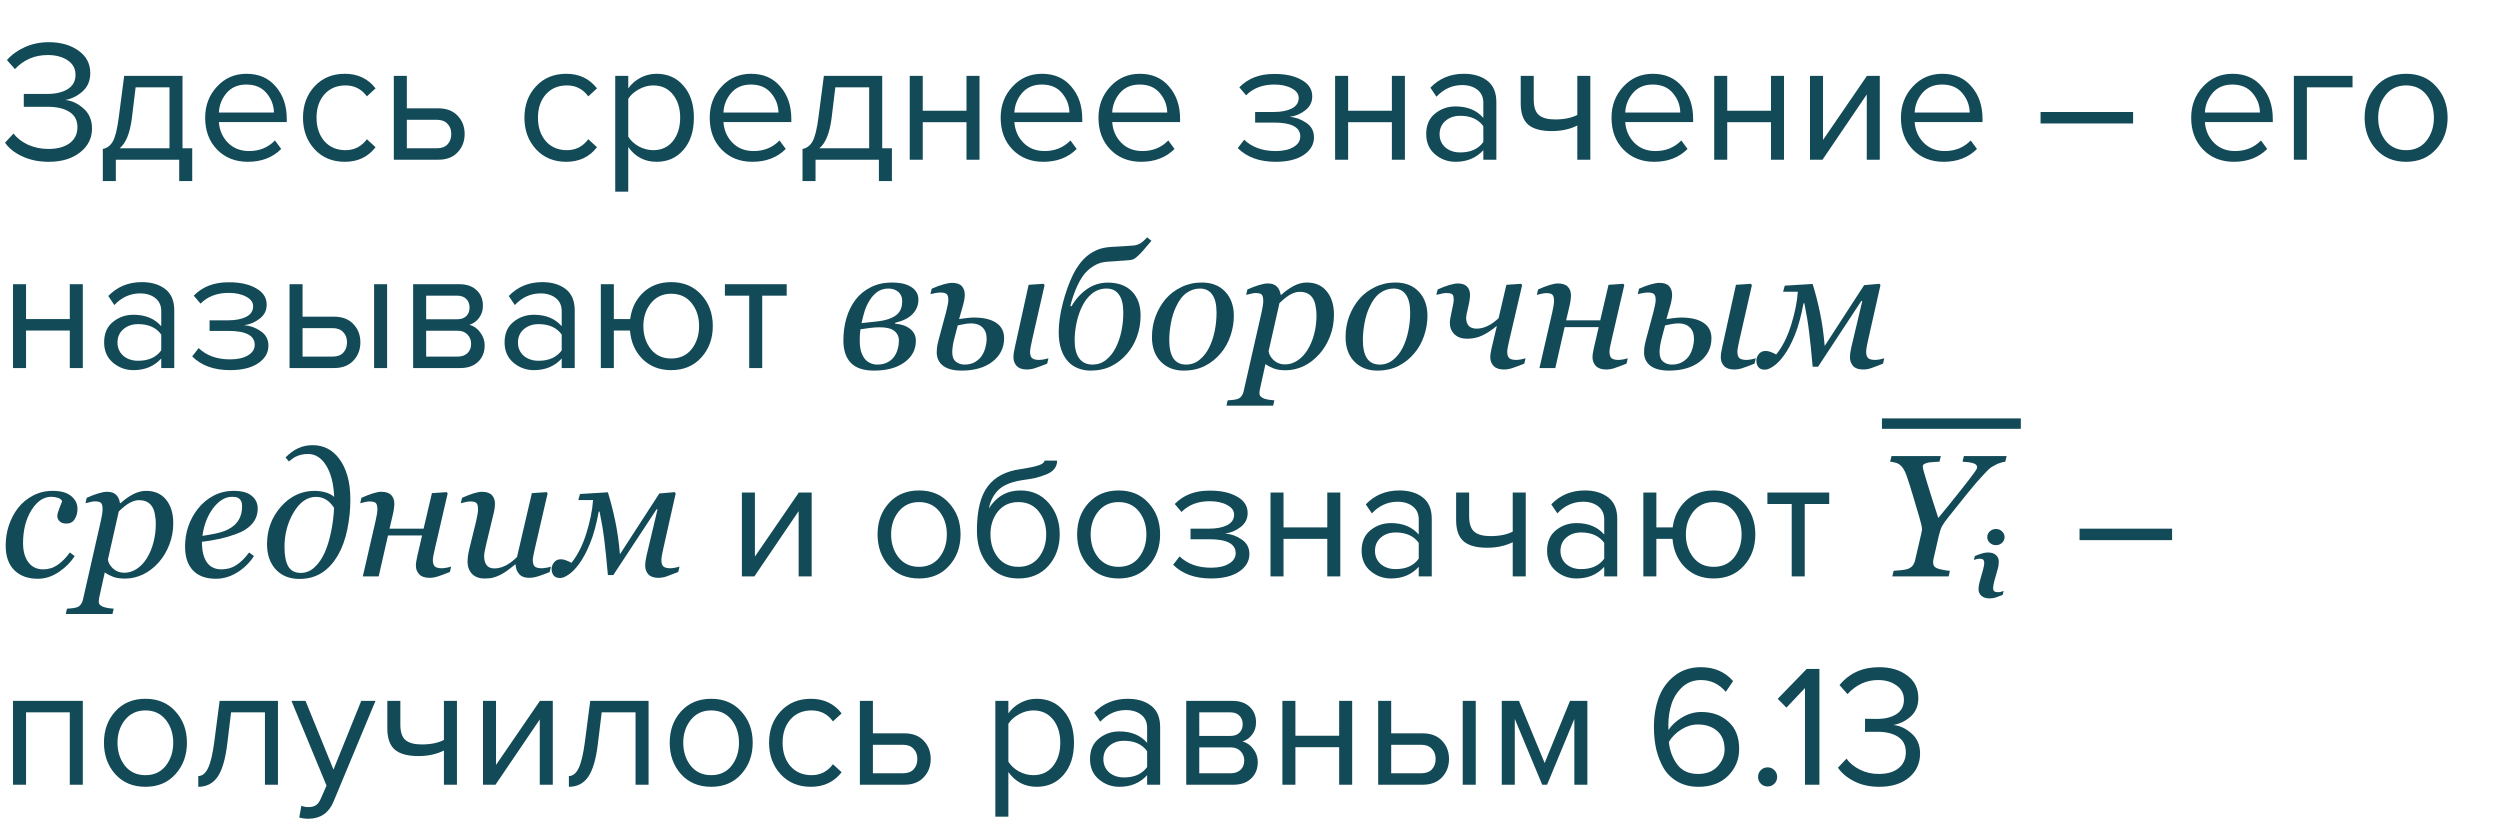 <?xml version="1.0" encoding="UTF-8"?> <svg xmlns="http://www.w3.org/2000/svg" width="360" height="120" viewBox="0 0 360 120" fill="none"> <path d="M7 23.3C5.6 23.3 4.342 23.042 3.225 22.525C2.108 22.008 1.275 21.35 0.725 20.55L1.95 19.225C2.45 19.892 3.15 20.433 4.05 20.85C4.967 21.25 5.933 21.45 6.95 21.45C8.25 21.45 9.275 21.175 10.025 20.625C10.775 20.058 11.15 19.292 11.15 18.325C11.15 17.325 10.758 16.583 9.975 16.1C9.208 15.617 8.158 15.375 6.825 15.375H3.425V13.525H6.825C8.008 13.525 8.975 13.3 9.725 12.85C10.492 12.383 10.875 11.692 10.875 10.775C10.875 9.875 10.492 9.175 9.725 8.675C8.975 8.175 8.025 7.925 6.875 7.925C4.992 7.925 3.417 8.6 2.15 9.95L1 8.65C1.667 7.883 2.517 7.267 3.55 6.8C4.6 6.317 5.758 6.075 7.025 6.075C8.725 6.075 10.142 6.475 11.275 7.275C12.425 8.075 13 9.158 13 10.525C13 11.625 12.625 12.508 11.875 13.175C11.142 13.825 10.317 14.233 9.4 14.4C10.317 14.483 11.183 14.883 12 15.6C12.833 16.317 13.25 17.283 13.25 18.5C13.25 19.9 12.675 21.05 11.525 21.95C10.375 22.85 8.867 23.3 7 23.3ZM14.806 26.075V21.45C15.422 21.333 15.905 20.967 16.256 20.35C16.605 19.717 16.889 18.558 17.105 16.875L17.881 10.925H26.28V21.35H27.68V26.075H25.805V23H16.68V26.075H14.806ZM19.53 12.575L18.98 17.1C18.697 19.217 18.114 20.633 17.23 21.35H24.405V12.575H19.53ZM35.694 23.3C33.894 23.3 32.419 22.717 31.269 21.55C30.119 20.367 29.544 18.833 29.544 16.95C29.544 15.183 30.111 13.692 31.244 12.475C32.377 11.242 33.794 10.625 35.494 10.625C37.278 10.625 38.686 11.242 39.719 12.475C40.769 13.692 41.294 15.233 41.294 17.1V17.575H31.519C31.602 18.758 32.036 19.75 32.819 20.55C33.602 21.35 34.619 21.75 35.869 21.75C37.369 21.75 38.611 21.242 39.594 20.225L40.494 21.45C39.261 22.683 37.661 23.3 35.694 23.3ZM39.444 16.2C39.428 15.167 39.078 14.242 38.394 13.425C37.711 12.592 36.736 12.175 35.469 12.175C34.269 12.175 33.319 12.583 32.619 13.4C31.936 14.217 31.569 15.15 31.519 16.2H39.444ZM49.656 23.3C47.873 23.3 46.423 22.7 45.306 21.5C44.189 20.283 43.631 18.767 43.631 16.95C43.631 15.133 44.189 13.625 45.306 12.425C46.423 11.225 47.873 10.625 49.656 10.625C51.523 10.625 52.998 11.325 54.081 12.725L52.831 13.875C52.064 12.825 51.039 12.3 49.756 12.3C48.489 12.3 47.473 12.733 46.706 13.6C45.956 14.467 45.581 15.583 45.581 16.95C45.581 18.317 45.956 19.442 46.706 20.325C47.473 21.192 48.489 21.625 49.756 21.625C51.023 21.625 52.048 21.1 52.831 20.05L54.081 21.2C52.998 22.6 51.523 23.3 49.656 23.3ZM56.709 10.925H58.584V15.6H63.109C64.309 15.6 65.242 15.958 65.909 16.675C66.576 17.375 66.909 18.25 66.909 19.3C66.909 20.35 66.567 21.233 65.884 21.95C65.217 22.65 64.292 23 63.109 23H56.709V10.925ZM62.909 17.25H58.584V21.35H62.909C63.576 21.35 64.084 21.167 64.434 20.8C64.801 20.417 64.984 19.917 64.984 19.3C64.984 18.683 64.801 18.192 64.434 17.825C64.084 17.442 63.576 17.25 62.909 17.25ZM81.541 23.3C79.757 23.3 78.308 22.7 77.191 21.5C76.074 20.283 75.516 18.767 75.516 16.95C75.516 15.133 76.074 13.625 77.191 12.425C78.308 11.225 79.757 10.625 81.541 10.625C83.407 10.625 84.882 11.325 85.966 12.725L84.716 13.875C83.949 12.825 82.924 12.3 81.641 12.3C80.374 12.3 79.358 12.733 78.591 13.6C77.841 14.467 77.466 15.583 77.466 16.95C77.466 18.317 77.841 19.442 78.591 20.325C79.358 21.192 80.374 21.625 81.641 21.625C82.907 21.625 83.933 21.1 84.716 20.05L85.966 21.2C84.882 22.6 83.407 23.3 81.541 23.3ZM94.544 23.3C92.844 23.3 91.485 22.592 90.469 21.175V27.6H88.594V10.925H90.469V12.725C90.919 12.092 91.502 11.583 92.219 11.2C92.935 10.817 93.71 10.625 94.544 10.625C96.144 10.625 97.435 11.2 98.419 12.35C99.419 13.483 99.919 15.017 99.919 16.95C99.919 18.883 99.419 20.425 98.419 21.575C97.435 22.725 96.144 23.3 94.544 23.3ZM94.069 21.625C95.252 21.625 96.194 21.192 96.894 20.325C97.594 19.442 97.944 18.317 97.944 16.95C97.944 15.583 97.594 14.467 96.894 13.6C96.194 12.733 95.252 12.3 94.069 12.3C93.352 12.3 92.652 12.492 91.969 12.875C91.302 13.242 90.802 13.692 90.469 14.225V19.675C90.802 20.225 91.302 20.692 91.969 21.075C92.652 21.442 93.352 21.625 94.069 21.625ZM108.35 23.3C106.55 23.3 105.075 22.717 103.925 21.55C102.775 20.367 102.2 18.833 102.2 16.95C102.2 15.183 102.767 13.692 103.9 12.475C105.034 11.242 106.45 10.625 108.15 10.625C109.934 10.625 111.342 11.242 112.375 12.475C113.425 13.692 113.95 15.233 113.95 17.1V17.575H104.175C104.259 18.758 104.692 19.75 105.475 20.55C106.259 21.35 107.275 21.75 108.525 21.75C110.025 21.75 111.267 21.242 112.25 20.225L113.15 21.45C111.917 22.683 110.317 23.3 108.35 23.3ZM112.1 16.2C112.084 15.167 111.734 14.242 111.05 13.425C110.367 12.592 109.392 12.175 108.125 12.175C106.925 12.175 105.975 12.583 105.275 13.4C104.592 14.217 104.225 15.15 104.175 16.2H112.1ZM115.562 26.075V21.45C116.179 21.333 116.662 20.967 117.012 20.35C117.362 19.717 117.646 18.558 117.862 16.875L118.637 10.925H127.037V21.35H128.437V26.075H126.562V23H117.437V26.075H115.562ZM120.287 12.575L119.737 17.1C119.454 19.217 118.871 20.633 117.987 21.35H125.162V12.575H120.287ZM132.876 23H131.001V10.925H132.876V15.95H139.176V10.925H141.051V23H139.176V17.6H132.876V23ZM150.245 23.3C148.445 23.3 146.97 22.717 145.82 21.55C144.67 20.367 144.095 18.833 144.095 16.95C144.095 15.183 144.662 13.692 145.795 12.475C146.928 11.242 148.345 10.625 150.045 10.625C151.828 10.625 153.237 11.242 154.27 12.475C155.32 13.692 155.845 15.233 155.845 17.1V17.575H146.07C146.153 18.758 146.587 19.75 147.37 20.55C148.153 21.35 149.17 21.75 150.42 21.75C151.92 21.75 153.162 21.242 154.145 20.225L155.045 21.45C153.812 22.683 152.212 23.3 150.245 23.3ZM153.995 16.2C153.978 15.167 153.628 14.242 152.945 13.425C152.262 12.592 151.287 12.175 150.02 12.175C148.82 12.175 147.87 12.583 147.17 13.4C146.487 14.217 146.12 15.15 146.07 16.2H153.995ZM164.332 23.3C162.532 23.3 161.057 22.717 159.907 21.55C158.757 20.367 158.182 18.833 158.182 16.95C158.182 15.183 158.749 13.692 159.882 12.475C161.015 11.242 162.432 10.625 164.132 10.625C165.915 10.625 167.324 11.242 168.357 12.475C169.407 13.692 169.932 15.233 169.932 17.1V17.575H160.157C160.24 18.758 160.674 19.75 161.457 20.55C162.24 21.35 163.257 21.75 164.507 21.75C166.007 21.75 167.249 21.242 168.232 20.225L169.132 21.45C167.899 22.683 166.299 23.3 164.332 23.3ZM168.082 16.2C168.065 15.167 167.715 14.242 167.032 13.425C166.349 12.592 165.374 12.175 164.107 12.175C162.907 12.175 161.957 12.583 161.257 13.4C160.574 14.217 160.207 15.15 160.157 16.2H168.082ZM183.689 23.3C181.372 23.3 179.556 22.642 178.239 21.325L179.164 20.125C180.297 21.208 181.806 21.75 183.689 21.75C184.772 21.75 185.631 21.558 186.264 21.175C186.914 20.792 187.239 20.283 187.239 19.65C187.239 18.317 185.972 17.65 183.439 17.65H180.739V16.125H183.439C184.489 16.125 185.347 15.958 186.014 15.625C186.681 15.275 187.014 14.767 187.014 14.1C187.014 13.533 186.681 13.075 186.014 12.725C185.347 12.358 184.506 12.175 183.489 12.175C181.806 12.175 180.456 12.692 179.439 13.725L178.464 12.575C179.714 11.292 181.364 10.65 183.414 10.65C185.064 10.633 186.397 10.917 187.414 11.5C188.447 12.067 188.964 12.858 188.964 13.875C188.964 14.708 188.622 15.383 187.939 15.9C187.272 16.417 186.531 16.725 185.714 16.825C186.564 16.892 187.356 17.175 188.089 17.675C188.839 18.175 189.214 18.875 189.214 19.775C189.214 20.808 188.714 21.658 187.714 22.325C186.731 22.975 185.389 23.3 183.689 23.3ZM194.131 23H192.256V10.925H194.131V15.95H200.431V10.925H202.306V23H200.431V17.6H194.131V23ZM215.475 23H213.6V21.625C212.583 22.742 211.25 23.3 209.6 23.3C208.483 23.3 207.5 22.942 206.65 22.225C205.8 21.508 205.375 20.533 205.375 19.3C205.375 18.033 205.791 17.058 206.625 16.375C207.475 15.675 208.466 15.325 209.6 15.325C211.316 15.325 212.65 15.875 213.6 16.975V14.8C213.6 14 213.316 13.375 212.75 12.925C212.183 12.475 211.45 12.25 210.55 12.25C209.133 12.25 207.9 12.808 206.85 13.925L205.975 12.625C207.258 11.292 208.866 10.625 210.8 10.625C212.183 10.625 213.308 10.958 214.175 11.625C215.041 12.292 215.475 13.317 215.475 14.7V23ZM210.275 21.95C211.775 21.95 212.883 21.45 213.6 20.45V18.175C212.883 17.175 211.775 16.675 210.275 16.675C209.408 16.675 208.691 16.925 208.125 17.425C207.575 17.908 207.3 18.542 207.3 19.325C207.3 20.092 207.575 20.725 208.125 21.225C208.691 21.708 209.408 21.95 210.275 21.95ZM218.983 10.925H220.858V14.325C220.858 15.408 221.108 16.158 221.608 16.575C222.108 16.992 222.883 17.2 223.933 17.2C225.233 17.2 226.3 16.983 227.133 16.55V10.925H229.008V23H227.133V18.075C226.067 18.608 224.842 18.875 223.458 18.875C221.892 18.875 220.75 18.558 220.033 17.925C219.333 17.292 218.983 16.283 218.983 14.9V10.925ZM238.209 23.3C236.409 23.3 234.934 22.717 233.784 21.55C232.634 20.367 232.059 18.833 232.059 16.95C232.059 15.183 232.625 13.692 233.759 12.475C234.892 11.242 236.309 10.625 238.009 10.625C239.792 10.625 241.2 11.242 242.234 12.475C243.284 13.692 243.809 15.233 243.809 17.1V17.575H234.034C234.117 18.758 234.55 19.75 235.334 20.55C236.117 21.35 237.134 21.75 238.384 21.75C239.884 21.75 241.125 21.242 242.109 20.225L243.009 21.45C241.775 22.683 240.175 23.3 238.209 23.3ZM241.959 16.2C241.942 15.167 241.592 14.242 240.909 13.425C240.225 12.592 239.25 12.175 237.984 12.175C236.784 12.175 235.834 12.583 235.134 13.4C234.45 14.217 234.084 15.15 234.034 16.2H241.959ZM248.721 23H246.846V10.925H248.721V15.95H255.021V10.925H256.896V23H255.021V17.6H248.721V23ZM262.44 23H260.64V10.925H262.515V20.15L268.84 10.925H270.69V23H268.815V13.6L262.44 23ZM279.884 23.3C278.084 23.3 276.609 22.717 275.459 21.55C274.309 20.367 273.734 18.833 273.734 16.95C273.734 15.183 274.3 13.692 275.434 12.475C276.567 11.242 277.984 10.625 279.684 10.625C281.467 10.625 282.875 11.242 283.909 12.475C284.959 13.692 285.484 15.233 285.484 17.1V17.575H275.709C275.792 18.758 276.225 19.75 277.009 20.55C277.792 21.35 278.809 21.75 280.059 21.75C281.559 21.75 282.8 21.242 283.784 20.225L284.684 21.45C283.45 22.683 281.85 23.3 279.884 23.3ZM283.634 16.2C283.617 15.167 283.267 14.242 282.584 13.425C281.9 12.592 280.925 12.175 279.659 12.175C278.459 12.175 277.509 12.583 276.809 13.4C276.125 14.217 275.759 15.15 275.709 16.2H283.634ZM307.166 17.775H293.841V16.125H307.166V17.775ZM321.68 23.3C319.88 23.3 318.405 22.717 317.255 21.55C316.105 20.367 315.53 18.833 315.53 16.95C315.53 15.183 316.097 13.692 317.23 12.475C318.364 11.242 319.78 10.625 321.48 10.625C323.264 10.625 324.672 11.242 325.705 12.475C326.755 13.692 327.28 15.233 327.28 17.1V17.575H317.505C317.589 18.758 318.022 19.75 318.805 20.55C319.589 21.35 320.605 21.75 321.855 21.75C323.355 21.75 324.597 21.242 325.58 20.225L326.48 21.45C325.247 22.683 323.647 23.3 321.68 23.3ZM325.43 16.2C325.414 15.167 325.064 14.242 324.38 13.425C323.697 12.592 322.722 12.175 321.455 12.175C320.255 12.175 319.305 12.583 318.605 13.4C317.922 14.217 317.555 15.15 317.505 16.2H325.43ZM338.767 10.925V12.575H332.192V23H330.317V10.925H338.767ZM350.806 21.475C349.723 22.692 348.281 23.3 346.481 23.3C344.681 23.3 343.231 22.692 342.131 21.475C341.048 20.258 340.506 18.75 340.506 16.95C340.506 15.15 341.048 13.65 342.131 12.45C343.231 11.233 344.681 10.625 346.481 10.625C348.281 10.625 349.723 11.233 350.806 12.45C351.906 13.65 352.456 15.15 352.456 16.95C352.456 18.75 351.906 20.258 350.806 21.475ZM343.531 20.275C344.264 21.175 345.248 21.625 346.481 21.625C347.714 21.625 348.689 21.175 349.406 20.275C350.123 19.358 350.481 18.25 350.481 16.95C350.481 15.65 350.123 14.55 349.406 13.65C348.689 12.75 347.714 12.3 346.481 12.3C345.248 12.3 344.264 12.758 343.531 13.675C342.814 14.575 342.456 15.667 342.456 16.95C342.456 18.25 342.814 19.358 343.531 20.275ZM3.75 53H1.875V40.925H3.75V45.95H10.05V40.925H11.925V53H10.05V47.6H3.75V53ZM25.094 53H23.219V51.625C22.202 52.742 20.869 53.3 19.219 53.3C18.102 53.3 17.119 52.942 16.269 52.225C15.419 51.508 14.994 50.533 14.994 49.3C14.994 48.033 15.411 47.058 16.244 46.375C17.094 45.675 18.086 45.325 19.219 45.325C20.936 45.325 22.269 45.875 23.219 46.975V44.8C23.219 44 22.936 43.375 22.369 42.925C21.802 42.475 21.069 42.25 20.169 42.25C18.752 42.25 17.519 42.808 16.469 43.925L15.594 42.625C16.877 41.292 18.486 40.625 20.419 40.625C21.802 40.625 22.927 40.958 23.794 41.625C24.661 42.292 25.094 43.317 25.094 44.7V53ZM19.894 51.95C21.394 51.95 22.502 51.45 23.219 50.45V48.175C22.502 47.175 21.394 46.675 19.894 46.675C19.027 46.675 18.311 46.925 17.744 47.425C17.194 47.908 16.919 48.542 16.919 49.325C16.919 50.092 17.194 50.725 17.744 51.225C18.311 51.708 19.027 51.95 19.894 51.95ZM33.127 53.3C30.811 53.3 28.994 52.642 27.677 51.325L28.602 50.125C29.736 51.208 31.244 51.75 33.127 51.75C34.211 51.75 35.069 51.558 35.703 51.175C36.352 50.792 36.678 50.283 36.678 49.65C36.678 48.317 35.411 47.65 32.877 47.65H30.177V46.125H32.877C33.928 46.125 34.786 45.958 35.453 45.625C36.119 45.275 36.453 44.767 36.453 44.1C36.453 43.533 36.119 43.075 35.453 42.725C34.786 42.358 33.944 42.175 32.928 42.175C31.244 42.175 29.894 42.692 28.878 43.725L27.902 42.575C29.152 41.292 30.802 40.65 32.852 40.65C34.502 40.633 35.836 40.917 36.852 41.5C37.886 42.067 38.403 42.858 38.403 43.875C38.403 44.708 38.061 45.383 37.377 45.9C36.711 46.417 35.969 46.725 35.153 46.825C36.002 46.892 36.794 47.175 37.528 47.675C38.278 48.175 38.653 48.875 38.653 49.775C38.653 50.808 38.153 51.658 37.153 52.325C36.169 52.975 34.828 53.3 33.127 53.3ZM41.694 40.925H43.569V45.6H48.094C49.294 45.6 50.228 45.958 50.894 46.675C51.561 47.375 51.894 48.25 51.894 49.3C51.894 50.35 51.553 51.233 50.869 51.95C50.203 52.65 49.278 53 48.094 53H41.694V40.925ZM47.894 47.25H43.569V51.35H47.894C48.561 51.35 49.069 51.167 49.419 50.8C49.786 50.417 49.969 49.917 49.969 49.3C49.969 48.683 49.786 48.192 49.419 47.825C49.069 47.442 48.561 47.25 47.894 47.25ZM55.744 53H53.869V40.925H55.744V53ZM66.267 53H59.492V40.925H66.142C67.192 40.925 68.017 41.208 68.617 41.775C69.234 42.342 69.542 43.092 69.542 44.025C69.542 44.708 69.35 45.3 68.967 45.8C68.6 46.283 68.142 46.608 67.592 46.775C68.209 46.925 68.725 47.283 69.142 47.85C69.576 48.417 69.792 49.042 69.792 49.725C69.792 50.708 69.475 51.5 68.842 52.1C68.225 52.7 67.367 53 66.267 53ZM65.892 51.35C66.492 51.35 66.967 51.183 67.317 50.85C67.667 50.517 67.842 50.067 67.842 49.5C67.842 48.983 67.667 48.542 67.317 48.175C66.967 47.808 66.492 47.625 65.892 47.625H61.367V51.35H65.892ZM65.817 45.975C66.384 45.975 66.826 45.825 67.142 45.525C67.459 45.208 67.617 44.8 67.617 44.3C67.617 43.767 67.459 43.35 67.142 43.05C66.826 42.733 66.384 42.575 65.817 42.575H61.367V45.975H65.817ZM82.76 53H80.885V51.625C79.868 52.742 78.535 53.3 76.885 53.3C75.768 53.3 74.785 52.942 73.935 52.225C73.085 51.508 72.66 50.533 72.66 49.3C72.66 48.033 73.077 47.058 73.91 46.375C74.76 45.675 75.752 45.325 76.885 45.325C78.602 45.325 79.935 45.875 80.885 46.975V44.8C80.885 44 80.602 43.375 80.035 42.925C79.468 42.475 78.735 42.25 77.835 42.25C76.418 42.25 75.185 42.808 74.135 43.925L73.26 42.625C74.543 41.292 76.152 40.625 78.085 40.625C79.468 40.625 80.593 40.958 81.46 41.625C82.327 42.292 82.76 43.317 82.76 44.7V53ZM77.56 51.95C79.06 51.95 80.168 51.45 80.885 50.45V48.175C80.168 47.175 79.06 46.675 77.56 46.675C76.693 46.675 75.977 46.925 75.41 47.425C74.86 47.908 74.585 48.542 74.585 49.325C74.585 50.092 74.86 50.725 75.41 51.225C75.977 51.708 76.693 51.95 77.56 51.95ZM96.644 53.3C94.977 53.3 93.602 52.767 92.519 51.7C91.452 50.617 90.852 49.25 90.719 47.6H88.394V53H86.519V40.925H88.394V45.95H90.744C90.944 44.4 91.569 43.125 92.619 42.125C93.685 41.125 95.027 40.625 96.644 40.625C98.444 40.625 99.894 41.233 100.994 42.45C102.094 43.65 102.644 45.15 102.644 46.95C102.644 48.75 102.094 50.258 100.994 51.475C99.894 52.692 98.444 53.3 96.644 53.3ZM96.644 51.625C97.894 51.625 98.877 51.175 99.594 50.275C100.31 49.358 100.669 48.25 100.669 46.95C100.669 45.65 100.31 44.55 99.594 43.65C98.877 42.75 97.894 42.3 96.644 42.3C95.427 42.3 94.452 42.758 93.719 43.675C93.002 44.575 92.644 45.667 92.644 46.95C92.644 48.25 93.002 49.358 93.719 50.275C94.435 51.175 95.41 51.625 96.644 51.625ZM109.759 53H107.884V42.575H104.384V40.925H113.284V42.575H109.759V53ZM132.251 43.161C132.251 43.942 131.974 44.626 131.421 45.212C130.876 45.79 130.037 46.213 128.906 46.481L128.894 46.616C129.773 46.673 130.489 46.917 131.042 47.348C131.604 47.779 131.885 48.357 131.885 49.081C131.885 50.343 131.34 51.372 130.249 52.17C129.167 52.967 127.702 53.366 125.854 53.366C124.341 53.366 123.226 52.992 122.51 52.243C121.802 51.495 121.448 50.42 121.448 49.02C121.448 47.873 121.594 46.803 121.887 45.81C122.18 44.809 122.62 43.922 123.206 43.149C123.775 42.4 124.508 41.802 125.403 41.355C126.298 40.907 127.311 40.683 128.442 40.683C128.996 40.683 129.488 40.728 129.919 40.817C130.359 40.907 130.762 41.057 131.128 41.269C131.478 41.472 131.75 41.729 131.946 42.038C132.149 42.339 132.251 42.714 132.251 43.161ZM129.919 43.356C129.919 42.795 129.732 42.355 129.358 42.038C128.984 41.713 128.507 41.55 127.93 41.55C127.36 41.55 126.855 41.692 126.416 41.977C125.985 42.262 125.602 42.665 125.269 43.185C124.951 43.674 124.699 44.207 124.512 44.785C124.333 45.362 124.182 45.944 124.06 46.53L126.294 46.286C127.018 46.205 127.625 46.071 128.113 45.883C128.601 45.696 128.975 45.476 129.236 45.224C129.488 44.972 129.663 44.695 129.761 44.394C129.867 44.085 129.919 43.739 129.919 43.356ZM129.443 49.069C129.443 48.475 129.224 48.003 128.784 47.653C128.353 47.303 127.641 47.128 126.648 47.128C126.208 47.128 125.712 47.165 125.159 47.238C124.605 47.312 124.186 47.373 123.901 47.421C123.861 47.69 123.832 47.983 123.816 48.3C123.808 48.618 123.804 48.882 123.804 49.094C123.804 49.728 123.877 50.266 124.023 50.705C124.178 51.145 124.369 51.495 124.597 51.755C124.825 52.007 125.09 52.194 125.391 52.316C125.692 52.438 125.997 52.499 126.306 52.499C126.884 52.499 127.376 52.394 127.783 52.182C128.198 51.971 128.528 51.69 128.772 51.34C129 51.014 129.167 50.656 129.272 50.266C129.386 49.867 129.443 49.468 129.443 49.069ZM142.078 48.813C142.078 48.089 141.878 47.535 141.479 47.153C141.081 46.762 140.54 46.567 139.856 46.567C139.498 46.567 139.124 46.608 138.733 46.689C138.35 46.762 138.078 46.819 137.915 46.86L137.415 48.776C137.341 49.037 137.272 49.362 137.207 49.753C137.15 50.144 137.122 50.461 137.122 50.705C137.122 51.332 137.292 51.787 137.634 52.072C137.984 52.357 138.399 52.499 138.879 52.499C139.506 52.499 140.027 52.369 140.442 52.109C140.865 51.849 141.191 51.535 141.418 51.169C141.638 50.819 141.801 50.432 141.907 50.009C142.021 49.586 142.078 49.187 142.078 48.813ZM144.592 48.703C144.592 50.078 144.035 51.202 142.92 52.072C141.813 52.935 140.328 53.366 138.464 53.366C137.301 53.366 136.414 53.134 135.803 52.67C135.193 52.198 134.888 51.551 134.888 50.73C134.888 50.534 134.9 50.319 134.924 50.083C134.949 49.838 135.026 49.46 135.156 48.947L136.218 45.004C136.3 44.679 136.377 44.349 136.45 44.016C136.523 43.674 136.56 43.405 136.56 43.21C136.56 42.779 136.479 42.49 136.316 42.343C136.153 42.197 135.84 42.123 135.376 42.123C135.197 42.123 134.957 42.152 134.656 42.209C134.363 42.266 134.139 42.315 133.984 42.355L134.167 41.574C134.81 41.289 135.384 41.078 135.889 40.94C136.393 40.801 136.792 40.732 137.085 40.732C137.752 40.732 138.224 40.891 138.501 41.208C138.786 41.517 138.928 41.94 138.928 42.477C138.928 42.64 138.908 42.844 138.867 43.088C138.835 43.332 138.782 43.584 138.708 43.845L138.11 45.944C138.338 45.912 138.672 45.867 139.111 45.81C139.551 45.753 139.925 45.725 140.234 45.725C141.618 45.725 142.688 45.977 143.445 46.481C144.21 46.986 144.592 47.727 144.592 48.703ZM150.977 51.584L150.793 52.365C150.061 52.658 149.491 52.87 149.084 53C148.686 53.138 148.279 53.208 147.864 53.208C147.213 53.208 146.729 53.041 146.411 52.707C146.094 52.365 145.935 51.946 145.935 51.45C145.935 51.254 145.947 51.063 145.972 50.876C146.004 50.689 146.057 50.416 146.13 50.058L148.12 41.013L150.269 40.866L150.415 41.074L148.633 48.911C148.576 49.155 148.511 49.468 148.438 49.851C148.364 50.225 148.328 50.485 148.328 50.632C148.328 51.096 148.429 51.413 148.633 51.584C148.844 51.747 149.182 51.828 149.646 51.828C149.801 51.828 150.02 51.804 150.305 51.755C150.598 51.698 150.822 51.641 150.977 51.584ZM164.246 45.444C164.246 46.477 164.075 47.474 163.733 48.435C163.399 49.387 162.919 50.221 162.292 50.937C161.65 51.694 160.897 52.288 160.034 52.719C159.172 53.151 158.171 53.366 157.031 53.366C156.405 53.366 155.811 53.256 155.249 53.037C154.688 52.825 154.203 52.495 153.796 52.048C153.381 51.6 153.052 51.023 152.808 50.315C152.572 49.606 152.454 48.78 152.454 47.836C152.454 46.599 152.649 45.216 153.04 43.686C153.43 42.156 153.923 40.777 154.517 39.548C154.753 39.051 155.046 38.567 155.396 38.095C155.745 37.615 156.132 37.2 156.555 36.85C157.027 36.468 157.528 36.171 158.057 35.959C158.586 35.739 159.241 35.605 160.022 35.556C160.608 35.524 161.182 35.491 161.743 35.459C162.313 35.426 162.785 35.393 163.159 35.361C163.509 35.336 163.835 35.243 164.136 35.08C164.445 34.909 164.795 34.608 165.186 34.177L165.808 34.677C165.548 34.962 165.275 35.279 164.99 35.629C164.705 35.979 164.425 36.293 164.148 36.569C163.7 37.025 163.363 37.29 163.135 37.363C162.915 37.436 162.496 37.489 161.877 37.522C161.454 37.538 161.064 37.566 160.706 37.607C160.356 37.639 159.969 37.664 159.546 37.68C158.936 37.713 158.39 37.843 157.91 38.071C157.438 38.299 157.003 38.6 156.604 38.974C156.075 39.462 155.595 40.17 155.164 41.098C154.732 42.018 154.386 43.007 154.126 44.065L154.297 44.101C154.907 43.051 155.66 42.221 156.555 41.611C157.45 41.001 158.439 40.695 159.521 40.695C161.011 40.695 162.17 41.118 163 41.965C163.831 42.811 164.246 43.971 164.246 45.444ZM160.632 50.131C161.015 49.391 161.296 48.589 161.475 47.727C161.662 46.864 161.755 45.953 161.755 44.992C161.755 43.861 161.548 43.007 161.133 42.429C160.726 41.843 160.128 41.55 159.338 41.55C158.541 41.55 157.837 41.798 157.227 42.294C156.624 42.783 156.136 43.434 155.762 44.248C155.436 44.931 155.184 45.704 155.005 46.567C154.834 47.429 154.749 48.239 154.749 48.996C154.749 50.144 154.968 51.014 155.408 51.608C155.855 52.203 156.494 52.499 157.324 52.499C158.057 52.499 158.7 52.28 159.253 51.84C159.814 51.393 160.274 50.823 160.632 50.131ZM177.673 45.48C177.673 46.441 177.511 47.401 177.185 48.361C176.86 49.322 176.388 50.164 175.769 50.888C175.142 51.637 174.386 52.239 173.499 52.695C172.62 53.142 171.598 53.366 170.435 53.366C169.084 53.366 167.985 52.931 167.139 52.06C166.3 51.189 165.881 50.017 165.881 48.544C165.881 47.462 166.06 46.453 166.418 45.517C166.777 44.581 167.257 43.759 167.859 43.051C168.469 42.343 169.222 41.774 170.117 41.342C171.021 40.903 171.997 40.683 173.047 40.683C174.495 40.683 175.627 41.127 176.44 42.014C177.262 42.893 177.673 44.048 177.673 45.48ZM175.183 45.017C175.183 43.861 174.976 42.994 174.561 42.416C174.154 41.839 173.564 41.55 172.791 41.55C172.115 41.55 171.476 41.757 170.874 42.172C170.28 42.587 169.767 43.263 169.336 44.199C169.002 44.907 168.758 45.696 168.604 46.567C168.449 47.429 168.372 48.227 168.372 48.959C168.372 50.123 168.571 51.006 168.97 51.608C169.377 52.203 169.987 52.499 170.801 52.499C171.525 52.499 172.168 52.272 172.729 51.816C173.291 51.36 173.747 50.782 174.097 50.083C174.447 49.399 174.715 48.618 174.902 47.739C175.09 46.852 175.183 45.944 175.183 45.017ZM192.09 45.346C192.09 46.437 191.899 47.47 191.516 48.447C191.134 49.423 190.625 50.27 189.99 50.986C189.282 51.775 188.513 52.361 187.683 52.744C186.861 53.126 186.015 53.317 185.144 53.317C184.444 53.317 183.87 53.232 183.423 53.061C182.975 52.89 182.576 52.678 182.227 52.426L181.519 55.624C181.47 55.828 181.429 56.019 181.396 56.198C181.372 56.377 181.36 56.52 181.36 56.626C181.36 56.845 181.437 57.02 181.592 57.15C181.755 57.281 181.938 57.374 182.141 57.431C182.345 57.496 182.572 57.545 182.825 57.578C183.077 57.61 183.305 57.635 183.508 57.651L183.337 58.42H176.611L176.782 57.651C177.043 57.635 177.287 57.614 177.515 57.59C177.743 57.565 177.958 57.525 178.162 57.468C178.414 57.395 178.613 57.256 178.76 57.053C178.914 56.857 179.024 56.613 179.089 56.32L181.641 45.09C181.706 44.781 181.767 44.471 181.824 44.162C181.881 43.845 181.909 43.572 181.909 43.344C181.909 42.889 181.836 42.583 181.689 42.429C181.551 42.274 181.246 42.197 180.774 42.197C180.595 42.197 180.367 42.233 180.09 42.307C179.814 42.372 179.598 42.425 179.443 42.465L179.626 41.684C180.245 41.407 180.802 41.196 181.299 41.049C181.795 40.895 182.218 40.817 182.568 40.817C183.138 40.817 183.569 40.964 183.862 41.257C184.155 41.542 184.338 41.94 184.412 42.453H184.509C185.063 41.94 185.653 41.517 186.279 41.184C186.914 40.85 187.545 40.683 188.171 40.683C189.408 40.683 190.369 41.106 191.052 41.953C191.744 42.791 192.09 43.922 192.09 45.346ZM188.281 50.388C188.696 49.72 189.014 48.964 189.233 48.117C189.461 47.263 189.575 46.359 189.575 45.407C189.575 44.976 189.535 44.545 189.453 44.113C189.38 43.674 189.258 43.312 189.087 43.027C188.908 42.709 188.664 42.465 188.354 42.294C188.045 42.115 187.638 42.026 187.134 42.026C186.759 42.026 186.344 42.14 185.889 42.368C185.441 42.596 184.892 43.023 184.241 43.649L182.678 50.571C182.735 51.035 182.983 51.47 183.423 51.877C183.87 52.276 184.408 52.475 185.034 52.475C185.677 52.475 186.279 52.288 186.841 51.914C187.402 51.539 187.882 51.031 188.281 50.388ZM205.554 45.48C205.554 46.441 205.391 47.401 205.066 48.361C204.74 49.322 204.268 50.164 203.65 50.888C203.023 51.637 202.266 52.239 201.379 52.695C200.5 53.142 199.479 53.366 198.315 53.366C196.965 53.366 195.866 52.931 195.02 52.06C194.181 51.189 193.762 50.017 193.762 48.544C193.762 47.462 193.941 46.453 194.299 45.517C194.657 44.581 195.138 43.759 195.74 43.051C196.35 42.343 197.103 41.774 197.998 41.342C198.901 40.903 199.878 40.683 200.928 40.683C202.376 40.683 203.507 41.127 204.321 42.014C205.143 42.893 205.554 44.048 205.554 45.48ZM203.064 45.017C203.064 43.861 202.856 42.994 202.441 42.416C202.035 41.839 201.444 41.55 200.671 41.55C199.996 41.55 199.357 41.757 198.755 42.172C198.161 42.587 197.648 43.263 197.217 44.199C196.883 44.907 196.639 45.696 196.484 46.567C196.33 47.429 196.252 48.227 196.252 48.959C196.252 50.123 196.452 51.006 196.851 51.608C197.257 52.203 197.868 52.499 198.682 52.499C199.406 52.499 200.049 52.272 200.61 51.816C201.172 51.36 201.628 50.782 201.978 50.083C202.327 49.399 202.596 48.618 202.783 47.739C202.97 46.852 203.064 45.944 203.064 45.017ZM209.338 43.222C209.338 42.831 209.281 42.563 209.167 42.416C209.054 42.27 208.74 42.197 208.228 42.197C208.049 42.197 207.808 42.233 207.507 42.307C207.214 42.372 206.991 42.425 206.836 42.465L207.019 41.684C207.654 41.399 208.219 41.184 208.716 41.037C209.22 40.891 209.619 40.817 209.912 40.817C210.514 40.817 210.958 40.964 211.243 41.257C211.536 41.542 211.682 41.94 211.682 42.453C211.682 42.917 211.589 43.531 211.401 44.296C211.214 45.061 211.121 45.55 211.121 45.761C211.121 46.249 211.243 46.632 211.487 46.909C211.731 47.185 212.118 47.324 212.646 47.324C213.159 47.324 213.68 47.198 214.209 46.945C214.746 46.685 215.275 46.31 215.796 45.822L216.919 41.013L219.043 40.866L219.189 41.049L217.358 48.911C217.301 49.147 217.232 49.456 217.151 49.838C217.078 50.213 217.041 50.477 217.041 50.632C217.041 51.096 217.143 51.413 217.346 51.584C217.55 51.747 217.883 51.828 218.347 51.828C218.502 51.828 218.722 51.804 219.006 51.755C219.299 51.698 219.523 51.641 219.678 51.584L219.495 52.365C218.762 52.658 218.193 52.87 217.786 53C217.379 53.138 216.968 53.208 216.553 53.208C215.902 53.208 215.413 53.041 215.088 52.707C214.762 52.365 214.6 51.946 214.6 51.45C214.6 51.271 214.616 51.075 214.648 50.864C214.689 50.644 214.742 50.376 214.807 50.058L215.54 46.982H215.466C214.799 47.544 214.132 47.983 213.464 48.3C212.805 48.618 212.073 48.776 211.267 48.776C210.486 48.776 209.875 48.561 209.436 48.129C208.997 47.69 208.777 47.145 208.777 46.494C208.777 46.176 208.87 45.602 209.058 44.773C209.245 43.942 209.338 43.426 209.338 43.222ZM225.525 46.127H230.432L231.628 41.013L233.752 40.866L233.899 41.049L232.08 48.911C232.023 49.147 231.954 49.456 231.873 49.838C231.799 50.213 231.763 50.477 231.763 50.632C231.763 51.096 231.864 51.413 232.068 51.584C232.271 51.747 232.605 51.828 233.069 51.828C233.223 51.828 233.443 51.804 233.728 51.755C234.021 51.698 234.245 51.641 234.399 51.584L234.216 52.365C233.484 52.658 232.914 52.87 232.507 53C232.1 53.138 231.689 53.208 231.274 53.208C230.623 53.208 230.135 53.041 229.81 52.707C229.484 52.365 229.321 51.946 229.321 51.45C229.321 51.271 229.338 51.075 229.37 50.864C229.411 50.644 229.464 50.376 229.529 50.058L230.212 47.104H225.305L223.962 53H221.68L223.499 45.09C223.556 44.829 223.617 44.532 223.682 44.199C223.747 43.857 223.779 43.572 223.779 43.344C223.779 42.889 223.702 42.587 223.547 42.441C223.401 42.286 223.096 42.209 222.632 42.209C222.453 42.209 222.225 42.242 221.948 42.307C221.672 42.372 221.456 42.425 221.301 42.465L221.484 41.684C222.119 41.399 222.677 41.184 223.157 41.037C223.645 40.891 224.036 40.817 224.329 40.817C224.98 40.817 225.456 40.972 225.757 41.281C226.066 41.582 226.221 42.014 226.221 42.575C226.221 42.705 226.204 42.905 226.172 43.173C226.139 43.434 226.086 43.723 226.013 44.04L225.525 46.127ZM243.933 48.813C243.933 48.089 243.734 47.535 243.335 47.153C242.936 46.762 242.395 46.567 241.711 46.567C241.353 46.567 240.979 46.608 240.588 46.689C240.206 46.762 239.933 46.819 239.771 46.86L239.27 48.776C239.197 49.037 239.128 49.362 239.062 49.753C239.006 50.144 238.977 50.461 238.977 50.705C238.977 51.332 239.148 51.787 239.49 52.072C239.84 52.357 240.255 52.499 240.735 52.499C241.361 52.499 241.882 52.369 242.297 52.109C242.721 51.849 243.046 51.535 243.274 51.169C243.494 50.819 243.656 50.432 243.762 50.009C243.876 49.586 243.933 49.187 243.933 48.813ZM246.448 48.703C246.448 50.078 245.89 51.202 244.775 52.072C243.669 52.935 242.183 53.366 240.32 53.366C239.156 53.366 238.269 53.134 237.659 52.67C237.048 52.198 236.743 51.551 236.743 50.73C236.743 50.534 236.755 50.319 236.78 50.083C236.804 49.838 236.882 49.46 237.012 48.947L238.074 45.004C238.155 44.679 238.232 44.349 238.306 44.016C238.379 43.674 238.416 43.405 238.416 43.21C238.416 42.779 238.334 42.49 238.171 42.343C238.009 42.197 237.695 42.123 237.231 42.123C237.052 42.123 236.812 42.152 236.511 42.209C236.218 42.266 235.994 42.315 235.84 42.355L236.023 41.574C236.666 41.289 237.24 41.078 237.744 40.94C238.249 40.801 238.647 40.732 238.94 40.732C239.608 40.732 240.08 40.891 240.356 41.208C240.641 41.517 240.784 41.94 240.784 42.477C240.784 42.64 240.763 42.844 240.723 43.088C240.69 43.332 240.637 43.584 240.564 43.845L239.966 45.944C240.194 45.912 240.527 45.867 240.967 45.81C241.406 45.753 241.781 45.725 242.09 45.725C243.473 45.725 244.543 45.977 245.3 46.481C246.065 46.986 246.448 47.727 246.448 48.703ZM252.832 51.584L252.649 52.365C251.917 52.658 251.347 52.87 250.94 53C250.541 53.138 250.134 53.208 249.719 53.208C249.068 53.208 248.584 53.041 248.267 52.707C247.949 52.365 247.791 51.946 247.791 51.45C247.791 51.254 247.803 51.063 247.827 50.876C247.86 50.689 247.913 50.416 247.986 50.058L249.976 41.013L252.124 40.866L252.271 41.074L250.488 48.911C250.431 49.155 250.366 49.468 250.293 49.851C250.22 50.225 250.183 50.485 250.183 50.632C250.183 51.096 250.285 51.413 250.488 51.584C250.7 51.747 251.038 51.828 251.501 51.828C251.656 51.828 251.876 51.804 252.161 51.755C252.454 51.698 252.677 51.641 252.832 51.584ZM261.023 52.805C260.836 50.697 260.665 49.029 260.51 47.8C260.364 46.571 260.136 45.196 259.827 43.674H259.705C259.371 45.497 258.956 47.019 258.459 48.239C257.963 49.452 257.442 50.428 256.897 51.169C256.384 51.877 255.88 52.398 255.383 52.731C254.895 53.065 254.488 53.232 254.163 53.232C253.707 53.232 253.385 53.106 253.198 52.853C253.011 52.601 252.917 52.288 252.917 51.914C252.917 51.596 253.035 51.287 253.271 50.986C253.507 50.685 253.837 50.534 254.26 50.534C254.48 50.534 254.72 50.583 254.98 50.681C255.241 50.778 255.505 50.9 255.774 51.047C256.661 49.956 257.377 48.54 257.922 46.799C258.468 45.049 258.789 43.454 258.887 42.014H256.763L257.007 41.135L261.023 40.891C261.43 42.225 261.784 43.613 262.085 45.053C262.386 46.494 262.61 48.081 262.756 49.814L268.433 41.062L270.642 40.866L270.789 41.049L269.019 48.911C268.962 49.155 268.896 49.464 268.823 49.838C268.758 50.213 268.726 50.477 268.726 50.632C268.726 51.096 268.827 51.413 269.031 51.584C269.234 51.747 269.568 51.828 270.032 51.828C270.186 51.828 270.402 51.804 270.679 51.755C270.964 51.698 271.183 51.641 271.338 51.584L271.155 52.365C270.422 52.658 269.865 52.87 269.482 53C269.1 53.138 268.701 53.208 268.286 53.208C267.635 53.208 267.155 53.041 266.846 52.707C266.545 52.365 266.394 51.946 266.394 51.45C266.394 51.254 266.406 51.059 266.431 50.864C266.455 50.669 266.504 50.4 266.577 50.058L268.164 43.369L268.042 43.32L261.804 52.805H261.023ZM5.432 83.342C4.008 83.342 2.881 82.927 2.051 82.097C1.229 81.267 0.818 80.087 0.818 78.557C0.818 77.539 0.972 76.567 1.282 75.639C1.599 74.703 2.039 73.873 2.6 73.149C3.162 72.425 3.87 71.835 4.724 71.379C5.587 70.915 6.543 70.683 7.593 70.683C8.757 70.683 9.639 70.931 10.242 71.428C10.852 71.916 11.157 72.534 11.157 73.283C11.157 73.845 11.023 74.337 10.754 74.76C10.494 75.183 10.099 75.395 9.57 75.395C9.131 75.395 8.801 75.285 8.582 75.065C8.362 74.846 8.252 74.602 8.252 74.333C8.252 74.073 8.341 73.719 8.521 73.271C8.7 72.815 8.842 72.449 8.948 72.172C8.858 71.953 8.659 71.794 8.35 71.696C8.04 71.591 7.719 71.538 7.385 71.538C6.278 71.538 5.322 72.185 4.517 73.478C3.719 74.764 3.32 76.343 3.32 78.215C3.32 79.37 3.577 80.29 4.089 80.974C4.61 81.649 5.31 81.987 6.189 81.987C6.978 81.987 7.678 81.775 8.289 81.352C8.907 80.929 9.497 80.331 10.059 79.558L10.754 80.07C10.193 80.957 9.428 81.726 8.459 82.377C7.499 83.02 6.49 83.342 5.432 83.342ZM24.951 75.346C24.951 76.437 24.76 77.47 24.377 78.447C23.995 79.423 23.486 80.27 22.852 80.986C22.144 81.775 21.375 82.361 20.544 82.744C19.723 83.126 18.876 83.317 18.005 83.317C17.305 83.317 16.732 83.232 16.284 83.061C15.837 82.89 15.438 82.678 15.088 82.426L14.38 85.624C14.331 85.828 14.29 86.019 14.258 86.198C14.233 86.377 14.221 86.52 14.221 86.626C14.221 86.845 14.299 87.02 14.453 87.15C14.616 87.281 14.799 87.374 15.002 87.431C15.206 87.496 15.434 87.545 15.686 87.578C15.938 87.61 16.166 87.635 16.37 87.651L16.199 88.42H9.473L9.644 87.651C9.904 87.635 10.148 87.614 10.376 87.59C10.604 87.565 10.819 87.525 11.023 87.468C11.275 87.394 11.475 87.256 11.621 87.053C11.776 86.857 11.886 86.613 11.951 86.32L14.502 75.09C14.567 74.781 14.628 74.471 14.685 74.162C14.742 73.845 14.771 73.572 14.771 73.344C14.771 72.888 14.697 72.583 14.551 72.429C14.412 72.274 14.107 72.197 13.635 72.197C13.456 72.197 13.228 72.233 12.952 72.307C12.675 72.372 12.459 72.425 12.305 72.465L12.488 71.684C13.106 71.407 13.664 71.196 14.16 71.049C14.657 70.895 15.08 70.817 15.43 70.817C15.999 70.817 16.431 70.964 16.724 71.257C17.017 71.542 17.2 71.94 17.273 72.453H17.371C17.924 71.94 18.514 71.517 19.141 71.184C19.775 70.85 20.406 70.683 21.033 70.683C22.27 70.683 23.23 71.106 23.914 71.953C24.605 72.791 24.951 73.922 24.951 75.346ZM21.143 80.388C21.558 79.72 21.875 78.963 22.095 78.117C22.323 77.263 22.436 76.359 22.436 75.407C22.436 74.976 22.396 74.545 22.314 74.113C22.241 73.674 22.119 73.312 21.948 73.027C21.769 72.71 21.525 72.465 21.216 72.294C20.907 72.115 20.5 72.026 19.995 72.026C19.621 72.026 19.206 72.14 18.75 72.368C18.302 72.596 17.753 73.023 17.102 73.649L15.54 80.571C15.597 81.035 15.845 81.47 16.284 81.877C16.732 82.276 17.269 82.475 17.895 82.475C18.538 82.475 19.141 82.288 19.702 81.914C20.264 81.539 20.744 81.031 21.143 80.388ZM37.109 73.222C37.109 74.085 36.837 74.825 36.291 75.444C35.754 76.062 34.969 76.555 33.935 76.921C33.179 77.198 32.414 77.421 31.641 77.592C30.867 77.763 30.013 77.906 29.077 78.019C29.077 79.305 29.313 80.29 29.785 80.974C30.265 81.649 30.965 81.987 31.885 81.987C32.699 81.987 33.415 81.783 34.033 81.376C34.66 80.97 35.274 80.363 35.877 79.558L36.572 80.07C35.921 81.063 35.107 81.857 34.131 82.451C33.154 83.045 32.141 83.342 31.091 83.342C29.651 83.342 28.548 82.939 27.783 82.133C27.026 81.328 26.648 80.184 26.648 78.703C26.648 77.678 26.807 76.701 27.124 75.773C27.45 74.838 27.922 73.983 28.54 73.21C29.142 72.453 29.879 71.843 30.75 71.379C31.628 70.915 32.597 70.683 33.655 70.683C34.827 70.683 35.693 70.923 36.255 71.403C36.825 71.875 37.109 72.482 37.109 73.222ZM34.863 72.917C34.863 72.6 34.819 72.351 34.729 72.172C34.639 71.985 34.526 71.847 34.387 71.757C34.241 71.66 34.086 71.599 33.923 71.574C33.761 71.55 33.594 71.538 33.423 71.538C32.446 71.538 31.543 72.075 30.713 73.149C29.891 74.223 29.37 75.562 29.15 77.165C29.72 77.084 30.363 76.97 31.079 76.823C31.795 76.669 32.389 76.469 32.861 76.225C33.537 75.875 34.037 75.428 34.363 74.882C34.697 74.329 34.863 73.674 34.863 72.917ZM46.741 79.606C47.123 78.768 47.432 77.767 47.669 76.603C47.913 75.432 48.059 74.272 48.108 73.124C47.725 72.555 47.323 72.152 46.899 71.916C46.484 71.672 46.02 71.55 45.508 71.55C44.246 71.55 43.172 72.294 42.285 73.784C41.406 75.273 40.967 76.929 40.967 78.752C40.967 79.981 41.146 80.913 41.504 81.547C41.862 82.182 42.468 82.499 43.323 82.499C44.055 82.499 44.71 82.231 45.288 81.694C45.874 81.157 46.358 80.461 46.741 79.606ZM50.452 71.989C50.452 73.397 50.305 74.813 50.012 76.237C49.719 77.653 49.284 78.866 48.706 79.875C48.031 81.055 47.229 81.934 46.301 82.512C45.382 83.081 44.324 83.366 43.127 83.366C41.695 83.366 40.556 82.91 39.709 81.999C38.871 81.079 38.452 79.867 38.452 78.361C38.452 76.286 39.12 74.488 40.454 72.966C41.797 71.444 43.416 70.683 45.312 70.683C45.776 70.683 46.269 70.748 46.79 70.878C47.31 71.009 47.754 71.232 48.12 71.55C48.039 69.629 47.652 68.12 46.96 67.021C46.277 65.922 45.41 65.373 44.36 65.373C43.994 65.373 43.665 65.41 43.372 65.483C43.087 65.548 42.814 65.646 42.554 65.776C42.375 65.865 42.196 65.983 42.017 66.13C41.838 66.276 41.699 66.382 41.602 66.447L41.113 65.874C41.699 65.279 42.306 64.836 42.932 64.543C43.567 64.25 44.267 64.103 45.032 64.103C45.789 64.103 46.488 64.262 47.131 64.58C47.774 64.897 48.348 65.393 48.852 66.069C49.357 66.744 49.748 67.558 50.024 68.51C50.309 69.462 50.452 70.622 50.452 71.989ZM56.091 76.127H60.998L62.195 71.013L64.319 70.866L64.465 71.049L62.647 78.911C62.59 79.147 62.52 79.456 62.439 79.838C62.366 80.213 62.329 80.477 62.329 80.632C62.329 81.096 62.431 81.413 62.634 81.584C62.838 81.747 63.171 81.828 63.635 81.828C63.79 81.828 64.01 81.804 64.294 81.755C64.587 81.698 64.811 81.641 64.966 81.584L64.783 82.365C64.05 82.658 63.481 82.87 63.074 83C62.667 83.138 62.256 83.207 61.841 83.207C61.19 83.207 60.702 83.041 60.376 82.707C60.05 82.365 59.888 81.946 59.888 81.45C59.888 81.271 59.904 81.075 59.937 80.864C59.977 80.644 60.03 80.376 60.095 80.058L60.779 77.104H55.872L54.529 83H52.246L54.065 75.09C54.122 74.829 54.183 74.532 54.248 74.199C54.313 73.857 54.346 73.572 54.346 73.344C54.346 72.888 54.268 72.587 54.114 72.441C53.967 72.286 53.662 72.209 53.198 72.209C53.019 72.209 52.791 72.242 52.515 72.307C52.238 72.372 52.022 72.425 51.868 72.465L52.051 71.684C52.685 71.399 53.243 71.184 53.723 71.037C54.211 70.891 54.602 70.817 54.895 70.817C55.546 70.817 56.022 70.972 56.323 71.281C56.633 71.582 56.787 72.014 56.787 72.575C56.787 72.705 56.771 72.905 56.738 73.173C56.706 73.434 56.653 73.723 56.58 74.04L56.091 76.127ZM74.255 81.291H74.182C73.808 81.592 73.45 81.869 73.108 82.121C72.766 82.373 72.428 82.585 72.095 82.756C71.704 82.951 71.35 83.09 71.033 83.171C70.715 83.26 70.3 83.305 69.788 83.305C69.006 83.305 68.4 83.081 67.969 82.634C67.537 82.178 67.322 81.584 67.322 80.852C67.322 80.656 67.338 80.424 67.371 80.156C67.403 79.887 67.481 79.488 67.603 78.96L68.555 75.09C68.636 74.732 68.701 74.414 68.75 74.138C68.807 73.861 68.835 73.597 68.835 73.344C68.835 72.888 68.758 72.587 68.603 72.441C68.457 72.286 68.152 72.209 67.688 72.209C67.509 72.209 67.281 72.242 67.004 72.307C66.728 72.372 66.512 72.425 66.357 72.465L66.54 71.684C67.175 71.399 67.733 71.184 68.213 71.037C68.701 70.891 69.092 70.817 69.385 70.817C70.036 70.817 70.512 70.972 70.813 71.281C71.122 71.582 71.277 72.014 71.277 72.575C71.277 72.722 71.261 72.921 71.228 73.173C71.195 73.426 71.147 73.678 71.082 73.93L69.995 78.447C69.914 78.789 69.845 79.11 69.788 79.411C69.739 79.704 69.714 79.928 69.714 80.082C69.714 80.628 69.832 81.059 70.068 81.376C70.304 81.694 70.679 81.853 71.191 81.853C71.712 81.853 72.245 81.718 72.79 81.45C73.344 81.173 73.897 80.758 74.451 80.205L76.587 71.013L78.711 70.866L78.857 71.049L77.039 78.911C76.957 79.244 76.884 79.582 76.819 79.924C76.754 80.257 76.721 80.493 76.721 80.632C76.721 81.096 76.819 81.413 77.014 81.584C77.218 81.747 77.551 81.828 78.015 81.828C78.17 81.828 78.389 81.804 78.674 81.755C78.959 81.706 79.179 81.653 79.334 81.596L79.15 82.377C78.475 82.654 77.909 82.862 77.454 83C77.006 83.138 76.591 83.207 76.209 83.207C75.549 83.207 75.057 83.016 74.731 82.634C74.414 82.251 74.255 81.804 74.255 81.291ZM87.537 82.805C87.349 80.697 87.178 79.029 87.024 77.8C86.877 76.571 86.65 75.196 86.34 73.674H86.218C85.885 75.497 85.47 77.019 84.973 78.239C84.477 79.452 83.956 80.428 83.411 81.169C82.898 81.877 82.393 82.398 81.897 82.731C81.409 83.065 81.002 83.232 80.676 83.232C80.221 83.232 79.899 83.106 79.712 82.853C79.525 82.601 79.431 82.288 79.431 81.914C79.431 81.596 79.549 81.287 79.785 80.986C80.021 80.685 80.351 80.534 80.774 80.534C80.994 80.534 81.234 80.583 81.494 80.681C81.755 80.778 82.019 80.9 82.288 81.047C83.175 79.956 83.891 78.54 84.436 76.799C84.981 75.049 85.303 73.454 85.4 72.014H83.276L83.52 71.135L87.537 70.891C87.944 72.225 88.297 73.613 88.599 75.053C88.9 76.494 89.124 78.081 89.27 79.814L94.946 71.061L97.156 70.866L97.302 71.049L95.532 78.911C95.475 79.155 95.41 79.464 95.337 79.838C95.272 80.213 95.239 80.477 95.239 80.632C95.239 81.096 95.341 81.413 95.544 81.584C95.748 81.747 96.082 81.828 96.545 81.828C96.7 81.828 96.916 81.804 97.192 81.755C97.477 81.698 97.697 81.641 97.852 81.584L97.668 82.365C96.936 82.658 96.379 82.87 95.996 83C95.614 83.138 95.215 83.207 94.8 83.207C94.149 83.207 93.669 83.041 93.359 82.707C93.058 82.365 92.908 81.946 92.908 81.45C92.908 81.254 92.92 81.059 92.944 80.864C92.969 80.668 93.018 80.4 93.091 80.058L94.678 73.369L94.556 73.32L88.318 82.805H87.537ZM108.631 83H106.831V70.925H108.706V80.15L115.031 70.925H116.881V83H115.006V73.6L108.631 83ZM136.67 81.475C135.587 82.692 134.145 83.3 132.345 83.3C130.545 83.3 129.095 82.692 127.995 81.475C126.912 80.258 126.37 78.75 126.37 76.95C126.37 75.15 126.912 73.65 127.995 72.45C129.095 71.233 130.545 70.625 132.345 70.625C134.145 70.625 135.587 71.233 136.67 72.45C137.77 73.65 138.32 75.15 138.32 76.95C138.32 78.75 137.77 80.258 136.67 81.475ZM129.395 80.275C130.129 81.175 131.112 81.625 132.345 81.625C133.579 81.625 134.554 81.175 135.27 80.275C135.987 79.358 136.345 78.25 136.345 76.95C136.345 75.65 135.987 74.55 135.27 73.65C134.554 72.75 133.579 72.3 132.345 72.3C131.112 72.3 130.129 72.758 129.395 73.675C128.679 74.575 128.32 75.667 128.32 76.95C128.32 78.25 128.679 79.358 129.395 80.275ZM143.702 80.275C144.435 81.175 145.419 81.625 146.652 81.625C147.885 81.625 148.86 81.175 149.577 80.275C150.294 79.358 150.652 78.242 150.652 76.925C150.652 75.642 150.294 74.55 149.577 73.65C148.86 72.75 147.885 72.3 146.652 72.3C145.419 72.3 144.435 72.75 143.702 73.65C142.985 74.55 142.627 75.642 142.627 76.925C142.627 78.242 142.985 79.358 143.702 80.275ZM146.652 83.3C144.835 83.3 143.385 82.658 142.302 81.375C141.219 80.092 140.677 78.433 140.677 76.4C140.677 73.533 141.194 71.417 142.227 70.05C143.26 68.667 144.852 67.833 147.002 67.55C148.285 67.35 149.169 67.158 149.652 66.975C150.152 66.792 150.402 66.575 150.402 66.325H152.227C152.227 66.792 152.085 67.2 151.802 67.55C151.519 67.883 151.11 68.15 150.577 68.35C150.06 68.55 149.569 68.708 149.102 68.825C148.652 68.925 148.11 69.017 147.477 69.1C145.81 69.333 144.602 69.792 143.852 70.475C143.119 71.158 142.635 72.067 142.402 73.2C143.502 71.483 145.019 70.625 146.952 70.625C148.619 70.625 149.977 71.233 151.027 72.45C152.077 73.667 152.602 75.158 152.602 76.925C152.602 78.725 152.06 80.242 150.977 81.475C149.894 82.692 148.452 83.3 146.652 83.3ZM165.406 81.475C164.322 82.692 162.881 83.3 161.081 83.3C159.281 83.3 157.831 82.692 156.731 81.475C155.647 80.258 155.106 78.75 155.106 76.95C155.106 75.15 155.647 73.65 156.731 72.45C157.831 71.233 159.281 70.625 161.081 70.625C162.881 70.625 164.322 71.233 165.406 72.45C166.506 73.65 167.056 75.15 167.056 76.95C167.056 78.75 166.506 80.258 165.406 81.475ZM158.131 80.275C158.864 81.175 159.847 81.625 161.081 81.625C162.314 81.625 163.289 81.175 164.006 80.275C164.722 79.358 165.081 78.25 165.081 76.95C165.081 75.65 164.722 74.55 164.006 73.65C163.289 72.75 162.314 72.3 161.081 72.3C159.847 72.3 158.864 72.758 158.131 73.675C157.414 74.575 157.056 75.667 157.056 76.95C157.056 78.25 157.414 79.358 158.131 80.275ZM174.387 83.3C172.071 83.3 170.254 82.642 168.937 81.325L169.862 80.125C170.996 81.208 172.504 81.75 174.387 81.75C175.471 81.75 176.329 81.558 176.962 81.175C177.612 80.792 177.937 80.283 177.937 79.65C177.937 78.317 176.671 77.65 174.137 77.65H171.437V76.125H174.137C175.187 76.125 176.046 75.958 176.712 75.625C177.379 75.275 177.712 74.767 177.712 74.1C177.712 73.533 177.379 73.075 176.712 72.725C176.046 72.358 175.204 72.175 174.187 72.175C172.504 72.175 171.154 72.692 170.137 73.725L169.162 72.575C170.412 71.292 172.062 70.65 174.112 70.65C175.762 70.633 177.096 70.917 178.112 71.5C179.146 72.067 179.662 72.858 179.662 73.875C179.662 74.708 179.321 75.383 178.637 75.9C177.971 76.417 177.229 76.725 176.412 76.825C177.262 76.892 178.054 77.175 178.787 77.675C179.537 78.175 179.912 78.875 179.912 79.775C179.912 80.808 179.412 81.658 178.412 82.325C177.429 82.975 176.087 83.3 174.387 83.3ZM184.829 83H182.954V70.925H184.829V75.95H191.129V70.925H193.004V83H191.129V77.6H184.829V83ZM206.173 83H204.298V81.625C203.281 82.742 201.948 83.3 200.298 83.3C199.181 83.3 198.198 82.942 197.348 82.225C196.498 81.508 196.073 80.533 196.073 79.3C196.073 78.033 196.49 77.058 197.323 76.375C198.173 75.675 199.165 75.325 200.298 75.325C202.015 75.325 203.348 75.875 204.298 76.975V74.8C204.298 74 204.015 73.375 203.448 72.925C202.881 72.475 202.148 72.25 201.248 72.25C199.831 72.25 198.598 72.808 197.548 73.925L196.673 72.625C197.956 71.292 199.565 70.625 201.498 70.625C202.881 70.625 204.006 70.958 204.873 71.625C205.74 72.292 206.173 73.317 206.173 74.7V83ZM200.973 81.95C202.473 81.95 203.581 81.45 204.298 80.45V78.175C203.581 77.175 202.473 76.675 200.973 76.675C200.106 76.675 199.39 76.925 198.823 77.425C198.273 77.908 197.998 78.542 197.998 79.325C197.998 80.092 198.273 80.725 198.823 81.225C199.39 81.708 200.106 81.95 200.973 81.95ZM209.682 70.925H211.557V74.325C211.557 75.408 211.807 76.158 212.307 76.575C212.807 76.992 213.582 77.2 214.632 77.2C215.932 77.2 216.998 76.983 217.832 76.55V70.925H219.707V83H217.832V78.075C216.765 78.608 215.54 78.875 214.157 78.875C212.59 78.875 211.448 78.558 210.732 77.925C210.032 77.292 209.682 76.283 209.682 74.9V70.925ZM232.882 83H231.007V81.625C229.99 82.742 228.657 83.3 227.007 83.3C225.89 83.3 224.907 82.942 224.057 82.225C223.207 81.508 222.782 80.533 222.782 79.3C222.782 78.033 223.199 77.058 224.032 76.375C224.882 75.675 225.874 75.325 227.007 75.325C228.724 75.325 230.057 75.875 231.007 76.975V74.8C231.007 74 230.724 73.375 230.157 72.925C229.59 72.475 228.857 72.25 227.957 72.25C226.54 72.25 225.307 72.808 224.257 73.925L223.382 72.625C224.665 71.292 226.274 70.625 228.207 70.625C229.59 70.625 230.715 70.958 231.582 71.625C232.449 72.292 232.882 73.317 232.882 74.7V83ZM227.682 81.95C229.182 81.95 230.29 81.45 231.007 80.45V78.175C230.29 77.175 229.182 76.675 227.682 76.675C226.815 76.675 226.099 76.925 225.532 77.425C224.982 77.908 224.707 78.542 224.707 79.325C224.707 80.092 224.982 80.725 225.532 81.225C226.099 81.708 226.815 81.95 227.682 81.95ZM246.766 83.3C245.099 83.3 243.724 82.767 242.641 81.7C241.574 80.617 240.974 79.25 240.841 77.6H238.516V83H236.641V70.925H238.516V75.95H240.866C241.066 74.4 241.691 73.125 242.741 72.125C243.807 71.125 245.149 70.625 246.766 70.625C248.566 70.625 250.016 71.233 251.116 72.45C252.216 73.65 252.766 75.15 252.766 76.95C252.766 78.75 252.216 80.258 251.116 81.475C250.016 82.692 248.566 83.3 246.766 83.3ZM246.766 81.625C248.016 81.625 248.999 81.175 249.716 80.275C250.432 79.358 250.791 78.25 250.791 76.95C250.791 75.65 250.432 74.55 249.716 73.65C248.999 72.75 248.016 72.3 246.766 72.3C245.549 72.3 244.574 72.758 243.841 73.675C243.124 74.575 242.766 75.667 242.766 76.95C242.766 78.25 243.124 79.358 243.841 80.275C244.557 81.175 245.532 81.625 246.766 81.625ZM259.881 83H258.006V72.575H254.506V70.925H263.406V72.575H259.881V83ZM288.953 65.678L288.757 66.484C288.611 66.492 288.383 66.545 288.074 66.643C287.764 66.732 287.52 66.834 287.341 66.948C286.983 67.135 286.731 67.285 286.584 67.399C286.446 67.505 286.165 67.782 285.742 68.23C284.969 69.043 284.147 69.995 283.276 71.086C282.406 72.176 281.494 73.316 280.542 74.504C280.119 75.025 279.822 75.448 279.651 75.773C279.488 76.091 279.333 76.551 279.187 77.153L278.418 80.522C278.402 80.587 278.389 80.66 278.381 80.742C278.373 80.823 278.369 80.892 278.369 80.949C278.369 81.153 278.406 81.324 278.479 81.462C278.552 81.6 278.691 81.718 278.894 81.816C279.073 81.897 279.37 81.979 279.785 82.06C280.208 82.141 280.542 82.186 280.786 82.194L280.603 83H272.498L272.681 82.194C272.917 82.178 273.263 82.15 273.718 82.109C274.174 82.068 274.508 82.007 274.719 81.926C275.045 81.804 275.285 81.637 275.439 81.425C275.602 81.206 275.716 80.945 275.781 80.644L276.66 76.848C276.685 76.726 276.709 76.603 276.733 76.481C276.758 76.359 276.77 76.286 276.77 76.262C276.77 76.066 276.733 75.814 276.66 75.505C276.587 75.188 276.497 74.854 276.392 74.504C276.115 73.535 275.818 72.53 275.5 71.489C275.191 70.447 274.882 69.471 274.573 68.559C274.418 68.112 274.259 67.766 274.097 67.522C273.942 67.269 273.751 67.058 273.523 66.887C273.36 66.765 273.149 66.671 272.888 66.606C272.636 66.541 272.4 66.5 272.18 66.484L272.375 65.678H279.48L279.285 66.484C279.097 66.492 278.857 66.504 278.564 66.52C278.271 66.537 278.007 66.561 277.771 66.594C277.543 66.626 277.336 66.691 277.148 66.789C276.969 66.879 276.88 66.997 276.88 67.143C276.88 67.298 276.933 67.566 277.039 67.949C277.144 68.323 277.311 68.885 277.539 69.633C277.734 70.284 277.962 71.017 278.223 71.831C278.491 72.636 278.788 73.556 279.114 74.589C280.302 73.149 281.36 71.843 282.288 70.671C283.223 69.491 283.854 68.673 284.18 68.217C284.432 67.867 284.583 67.644 284.631 67.546C284.68 67.44 284.705 67.351 284.705 67.277C284.705 67.001 284.505 66.805 284.106 66.691C283.708 66.578 283.207 66.508 282.605 66.484L282.8 65.678H288.953ZM312.781 77.775H299.456V76.125H312.781V77.775ZM11.925 113H10.05V102.575H3.75V113H1.875V100.925H11.925V113ZM25.269 111.475C24.186 112.692 22.744 113.3 20.944 113.3C19.144 113.3 17.694 112.692 16.594 111.475C15.511 110.258 14.969 108.75 14.969 106.95C14.969 105.15 15.511 103.65 16.594 102.45C17.694 101.233 19.144 100.625 20.944 100.625C22.744 100.625 24.186 101.233 25.269 102.45C26.369 103.65 26.919 105.15 26.919 106.95C26.919 108.75 26.369 110.258 25.269 111.475ZM17.994 110.275C18.727 111.175 19.711 111.625 20.944 111.625C22.177 111.625 23.152 111.175 23.869 110.275C24.586 109.358 24.944 108.25 24.944 106.95C24.944 105.65 24.586 104.55 23.869 103.65C23.152 102.75 22.177 102.3 20.944 102.3C19.711 102.3 18.727 102.758 17.994 103.675C17.277 104.575 16.919 105.667 16.919 106.95C16.919 108.25 17.277 109.358 17.994 110.275ZM28.551 113.3V111.75C29.117 111.75 29.584 111.375 29.951 110.625C30.317 109.875 30.617 108.625 30.851 106.875L31.626 100.925H40.026V113H38.151V102.575H33.276L32.726 107.1C32.459 109.317 31.992 110.908 31.326 111.875C30.659 112.825 29.734 113.3 28.551 113.3ZM43.094 117.725L43.395 116.025C43.694 116.158 44.036 116.225 44.419 116.225C44.853 116.225 45.211 116.133 45.495 115.95C45.778 115.767 46.02 115.433 46.219 114.95L47.02 113.125L41.969 100.925H43.995L48.02 110.825L52.02 100.925H54.069L48.02 115.45C47.353 117.05 46.169 117.867 44.469 117.9C43.969 117.9 43.511 117.842 43.094 117.725ZM55.775 100.925H57.65V104.325C57.65 105.408 57.9 106.158 58.4 106.575C58.9 106.992 59.675 107.2 60.725 107.2C62.025 107.2 63.092 106.983 63.925 106.55V100.925H65.8V113H63.925V108.075C62.859 108.608 61.634 108.875 60.25 108.875C58.684 108.875 57.542 108.558 56.825 107.925C56.125 107.292 55.775 106.283 55.775 104.9V100.925ZM71.351 113H69.551V100.925H71.426V110.15L77.751 100.925H79.601V113H77.726V103.6L71.351 113ZM81.92 113.3V111.75C82.486 111.75 82.953 111.375 83.32 110.625C83.686 109.875 83.986 108.625 84.22 106.875L84.995 100.925H93.395V113H91.52V102.575H86.645L86.095 107.1C85.828 109.317 85.361 110.908 84.695 111.875C84.028 112.825 83.103 113.3 81.92 113.3ZM106.739 111.475C105.655 112.692 104.214 113.3 102.414 113.3C100.614 113.3 99.164 112.692 98.064 111.475C96.98 110.258 96.439 108.75 96.439 106.95C96.439 105.15 96.98 103.65 98.064 102.45C99.164 101.233 100.614 100.625 102.414 100.625C104.214 100.625 105.655 101.233 106.739 102.45C107.839 103.65 108.389 105.15 108.389 106.95C108.389 108.75 107.839 110.258 106.739 111.475ZM99.464 110.275C100.197 111.175 101.18 111.625 102.414 111.625C103.647 111.625 104.622 111.175 105.339 110.275C106.055 109.358 106.414 108.25 106.414 106.95C106.414 105.65 106.055 104.55 105.339 103.65C104.622 102.75 103.647 102.3 102.414 102.3C101.18 102.3 100.197 102.758 99.464 103.675C98.747 104.575 98.389 105.667 98.389 106.95C98.389 108.25 98.747 109.358 99.464 110.275ZM116.77 113.3C114.987 113.3 113.537 112.7 112.42 111.5C111.304 110.283 110.745 108.767 110.745 106.95C110.745 105.133 111.304 103.625 112.42 102.425C113.537 101.225 114.987 100.625 116.77 100.625C118.637 100.625 120.112 101.325 121.195 102.725L119.945 103.875C119.179 102.825 118.154 102.3 116.87 102.3C115.604 102.3 114.587 102.733 113.82 103.6C113.07 104.467 112.695 105.583 112.695 106.95C112.695 108.317 113.07 109.442 113.82 110.325C114.587 111.192 115.604 111.625 116.87 111.625C118.137 111.625 119.162 111.1 119.945 110.05L121.195 111.2C120.112 112.6 118.637 113.3 116.77 113.3ZM123.823 100.925H125.698V105.6H130.223C131.423 105.6 132.357 105.958 133.023 106.675C133.69 107.375 134.023 108.25 134.023 109.3C134.023 110.35 133.682 111.233 132.998 111.95C132.332 112.65 131.407 113 130.223 113H123.823V100.925ZM130.023 107.25H125.698V111.35H130.023C130.69 111.35 131.198 111.167 131.548 110.8C131.915 110.417 132.098 109.917 132.098 109.3C132.098 108.683 131.915 108.192 131.548 107.825C131.198 107.442 130.69 107.25 130.023 107.25ZM149.28 113.3C147.58 113.3 146.222 112.592 145.205 111.175V117.6H143.33V100.925H145.205V102.725C145.655 102.092 146.238 101.583 146.955 101.2C147.672 100.817 148.447 100.625 149.28 100.625C150.88 100.625 152.172 101.2 153.155 102.35C154.155 103.483 154.655 105.017 154.655 106.95C154.655 108.883 154.155 110.425 153.155 111.575C152.172 112.725 150.88 113.3 149.28 113.3ZM148.805 111.625C149.988 111.625 150.93 111.192 151.63 110.325C152.33 109.442 152.68 108.317 152.68 106.95C152.68 105.583 152.33 104.467 151.63 103.6C150.93 102.733 149.988 102.3 148.805 102.3C148.088 102.3 147.388 102.492 146.705 102.875C146.038 103.242 145.538 103.692 145.205 104.225V109.675C145.538 110.225 146.038 110.692 146.705 111.075C147.388 111.442 148.088 111.625 148.805 111.625ZM167.062 113H165.187V111.625C164.17 112.742 162.837 113.3 161.187 113.3C160.07 113.3 159.087 112.942 158.237 112.225C157.387 111.508 156.962 110.533 156.962 109.3C156.962 108.033 157.378 107.058 158.212 106.375C159.062 105.675 160.053 105.325 161.187 105.325C162.903 105.325 164.237 105.875 165.187 106.975V104.8C165.187 104 164.903 103.375 164.337 102.925C163.77 102.475 163.037 102.25 162.137 102.25C160.72 102.25 159.487 102.808 158.437 103.925L157.562 102.625C158.845 101.292 160.453 100.625 162.387 100.625C163.77 100.625 164.895 100.958 165.762 101.625C166.628 102.292 167.062 103.317 167.062 104.7V113ZM161.862 111.95C163.362 111.95 164.47 111.45 165.187 110.45V108.175C164.47 107.175 163.362 106.675 161.862 106.675C160.995 106.675 160.278 106.925 159.712 107.425C159.162 107.908 158.887 108.542 158.887 109.325C158.887 110.092 159.162 110.725 159.712 111.225C160.278 111.708 160.995 111.95 161.862 111.95ZM177.595 113H170.82V100.925H177.47C178.52 100.925 179.345 101.208 179.945 101.775C180.562 102.342 180.87 103.092 180.87 104.025C180.87 104.708 180.679 105.3 180.295 105.8C179.929 106.283 179.47 106.608 178.92 106.775C179.537 106.925 180.054 107.283 180.47 107.85C180.904 108.417 181.12 109.042 181.12 109.725C181.12 110.708 180.804 111.5 180.17 112.1C179.554 112.7 178.695 113 177.595 113ZM177.22 111.35C177.82 111.35 178.295 111.183 178.645 110.85C178.995 110.517 179.17 110.067 179.17 109.5C179.17 108.983 178.995 108.542 178.645 108.175C178.295 107.808 177.82 107.625 177.22 107.625H172.695V111.35H177.22ZM177.145 105.975C177.712 105.975 178.154 105.825 178.47 105.525C178.787 105.208 178.945 104.8 178.945 104.3C178.945 103.767 178.787 103.35 178.47 103.05C178.154 102.733 177.712 102.575 177.145 102.575H172.695V105.975H177.145ZM186.538 113H184.663V100.925H186.538V105.95H192.838V100.925H194.713V113H192.838V107.6H186.538V113ZM198.457 100.925H200.332V105.6H204.857C206.057 105.6 206.99 105.958 207.657 106.675C208.324 107.375 208.657 108.25 208.657 109.3C208.657 110.35 208.315 111.233 207.632 111.95C206.965 112.65 206.04 113 204.857 113H198.457V100.925ZM204.657 107.25H200.332V111.35H204.657C205.324 111.35 205.832 111.167 206.182 110.8C206.549 110.417 206.732 109.917 206.732 109.3C206.732 108.683 206.549 108.192 206.182 107.825C205.832 107.442 205.324 107.25 204.657 107.25ZM212.507 113H210.632V100.925H212.507V113ZM228.58 113H226.705V103.525L222.78 113H222.08L218.13 103.525V113H216.255V100.925H218.73L222.43 109.875L226.08 100.925H228.58V113ZM244.59 113.3C243.473 113.3 242.49 113.067 241.64 112.6C240.79 112.133 240.115 111.5 239.615 110.7C239.131 109.883 238.765 108.975 238.515 107.975C238.281 106.958 238.165 105.867 238.165 104.7C238.165 103.133 238.398 101.717 238.865 100.45C239.331 99.183 240.081 98.142 241.115 97.325C242.165 96.492 243.44 96.075 244.94 96.075C246.856 96.075 248.398 96.742 249.565 98.075L248.515 99.625C247.548 98.492 246.356 97.925 244.94 97.925C243.906 97.925 243.023 98.25 242.29 98.9C241.573 99.55 241.048 100.358 240.715 101.325C240.398 102.275 240.24 103.325 240.24 104.475C240.24 104.758 240.248 104.975 240.265 105.125C240.681 104.458 241.323 103.858 242.19 103.325C243.073 102.792 244.006 102.525 244.99 102.525C246.573 102.525 247.873 102.992 248.89 103.925C249.923 104.842 250.44 106.15 250.44 107.85C250.44 109.367 249.906 110.658 248.84 111.725C247.773 112.775 246.356 113.3 244.59 113.3ZM244.515 111.45C245.715 111.45 246.648 111.092 247.315 110.375C247.998 109.642 248.34 108.825 248.34 107.925C248.34 106.758 247.981 105.867 247.265 105.25C246.548 104.633 245.623 104.325 244.49 104.325C243.673 104.325 242.89 104.558 242.14 105.025C241.39 105.475 240.781 106.075 240.315 106.825C240.431 108.058 240.831 109.142 241.515 110.075C242.198 110.992 243.198 111.45 244.515 111.45ZM255.51 112.85C255.243 113.117 254.918 113.25 254.535 113.25C254.152 113.25 253.827 113.117 253.56 112.85C253.293 112.583 253.16 112.258 253.16 111.875C253.16 111.492 253.293 111.167 253.56 110.9C253.827 110.633 254.152 110.5 254.535 110.5C254.918 110.5 255.243 110.633 255.51 110.9C255.777 111.167 255.91 111.492 255.91 111.875C255.91 112.258 255.777 112.583 255.51 112.85ZM261.994 113H259.919V99.075L257.244 101.9L255.994 100.625L260.169 96.325H261.994V113ZM270.59 113.3C269.257 113.3 268.074 113.042 267.04 112.525C266.007 112.008 265.215 111.35 264.665 110.55L265.89 109.25C266.39 109.917 267.049 110.45 267.865 110.85C268.682 111.25 269.574 111.45 270.54 111.45C271.757 111.45 272.707 111.175 273.39 110.625C274.09 110.058 274.44 109.292 274.44 108.325C274.44 107.325 274.065 106.583 273.315 106.1C272.582 105.617 271.574 105.375 270.29 105.375C269.307 105.375 268.732 105.383 268.565 105.4V103.5C268.749 103.517 269.324 103.525 270.29 103.525C271.424 103.525 272.349 103.3 273.065 102.85C273.799 102.383 274.165 101.692 274.165 100.775C274.165 99.892 273.807 99.2 273.09 98.7C272.39 98.183 271.507 97.925 270.44 97.925C268.757 97.925 267.29 98.6 266.04 99.95L264.89 98.65C266.307 96.933 268.207 96.075 270.59 96.075C272.24 96.075 273.59 96.475 274.64 97.275C275.707 98.058 276.24 99.142 276.24 100.525C276.24 101.625 275.874 102.508 275.14 103.175C274.407 103.825 273.574 104.233 272.64 104.4C273.557 104.483 274.424 104.883 275.24 105.6C276.074 106.317 276.49 107.283 276.49 108.5C276.49 109.917 275.957 111.075 274.89 111.975C273.824 112.858 272.39 113.3 270.59 113.3Z" fill="#124A57"></path> <path d="M288.526 85.092L288.386 85.664C287.967 85.829 287.633 85.954 287.383 86.038C287.134 86.127 286.844 86.171 286.514 86.171C286.006 86.171 285.61 86.049 285.327 85.803C285.047 85.553 284.908 85.238 284.908 84.857C284.908 84.709 284.918 84.559 284.939 84.407C284.961 84.25 284.994 84.075 285.041 83.88L285.562 82.026C285.608 81.849 285.646 81.681 285.676 81.525C285.71 81.364 285.727 81.218 285.727 81.087C285.727 80.85 285.678 80.685 285.581 80.592C285.483 80.499 285.297 80.452 285.022 80.452C284.887 80.452 284.747 80.473 284.603 80.516C284.463 80.558 284.343 80.598 284.241 80.636L284.381 80.065C284.724 79.925 285.052 79.807 285.365 79.71C285.678 79.608 285.974 79.557 286.253 79.557C286.757 79.557 287.144 79.68 287.415 79.925C287.69 80.166 287.828 80.482 287.828 80.871C287.828 80.951 287.817 81.093 287.796 81.296C287.779 81.499 287.745 81.686 287.694 81.855L287.174 83.702C287.132 83.85 287.093 84.019 287.06 84.21C287.026 84.4 287.009 84.544 287.009 84.642C287.009 84.887 287.064 85.054 287.174 85.143C287.284 85.232 287.474 85.276 287.745 85.276C287.872 85.276 288.016 85.255 288.177 85.213C288.338 85.166 288.454 85.126 288.526 85.092ZM288.659 77.342C288.659 77.663 288.536 77.939 288.291 78.167C288.05 78.391 287.758 78.503 287.415 78.503C287.072 78.503 286.778 78.391 286.533 78.167C286.287 77.939 286.165 77.663 286.165 77.342C286.165 77.02 286.287 76.745 286.533 76.517C286.778 76.288 287.072 76.174 287.415 76.174C287.758 76.174 288.05 76.288 288.291 76.517C288.536 76.745 288.659 77.02 288.659 77.342Z" fill="#124A57"></path> <path d="M271 61H291" stroke="#124A57" stroke-width="1.5"></path> </svg> 